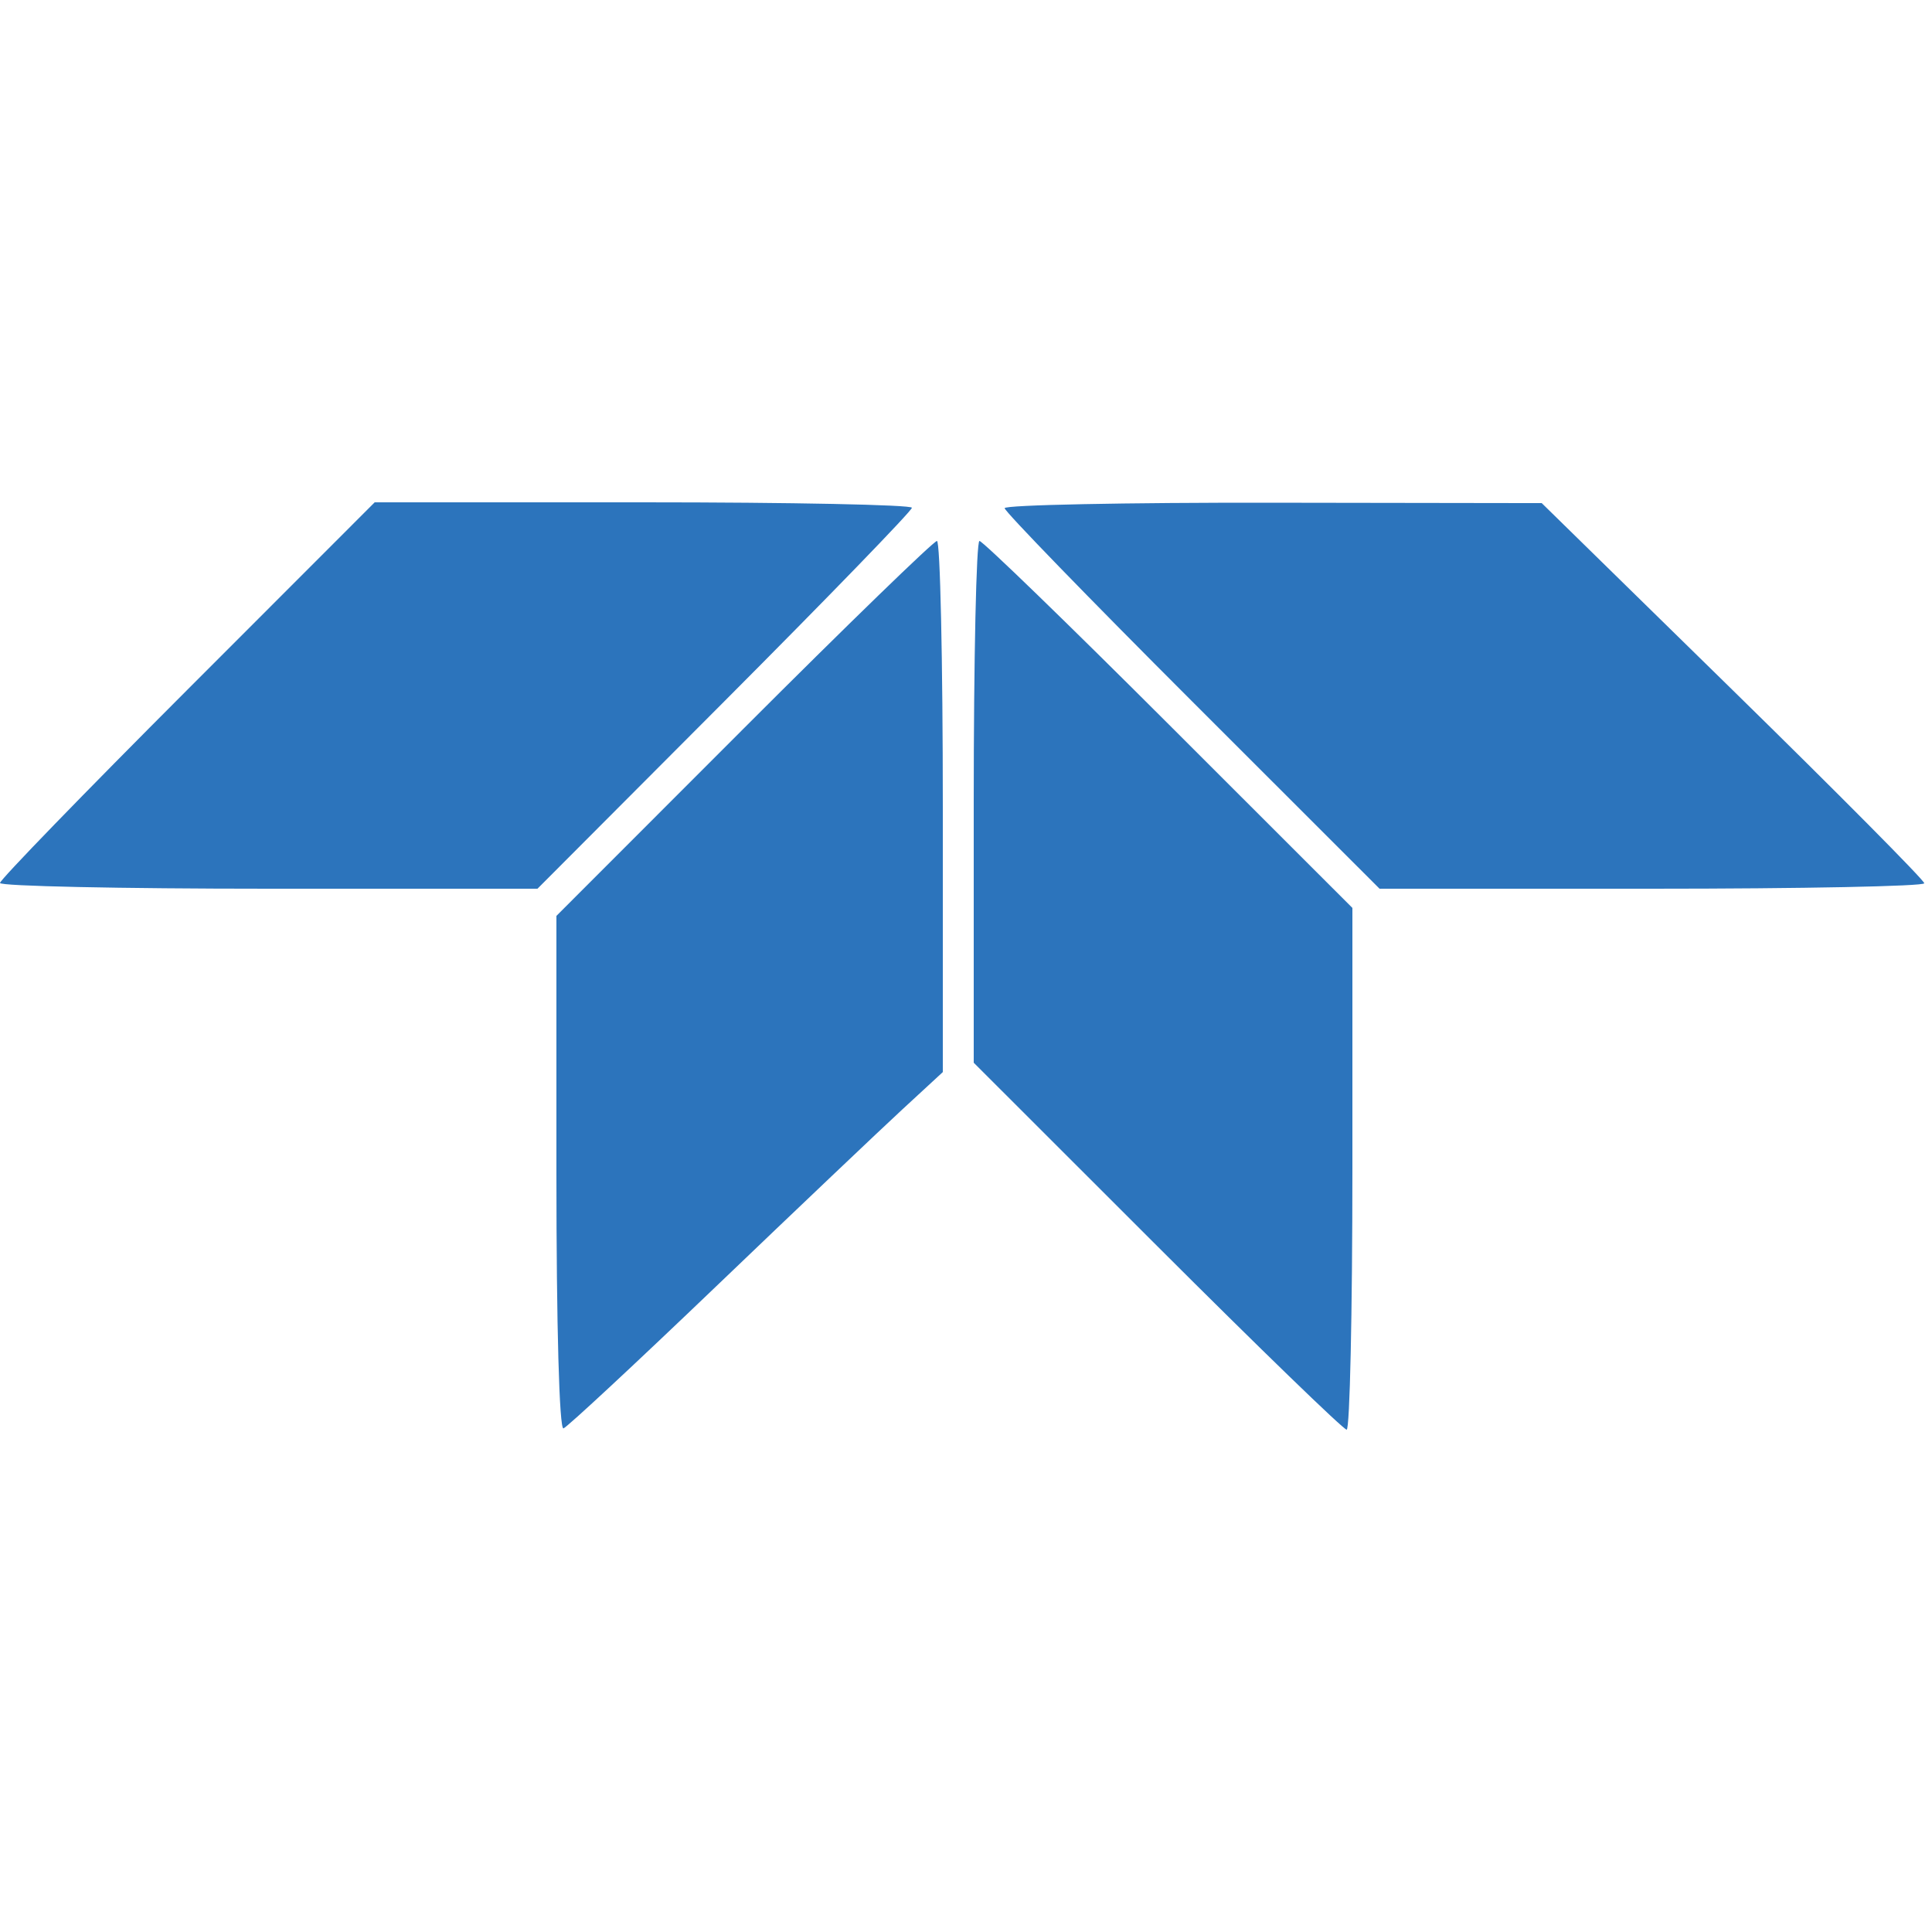 <svg xmlns="http://www.w3.org/2000/svg" width="250" height="250" viewBox="0 0 250 250" version="1.1"><path d="" stroke="none" fill="#3074bc" fill-rule="evenodd"/><path d="M 24.242 89.258 C 10.909 102.599, 0 113.849, 0 114.258 C 0 114.666, 15.649 115, 34.775 115 L 69.549 115 93.775 90.706 C 107.099 77.344, 118 66.094, 118 65.706 C 118 65.318, 102.359 65, 83.242 65 L 48.485 65 24.242 89.258 M 130 65.758 C 130 66.174, 140.916 77.424, 154.258 90.758 L 178.515 115 213.758 115 C 233.141 115, 249 114.682, 249 114.294 C 249 113.906, 237.862 102.679, 224.250 89.345 L 199.500 65.103 164.750 65.051 C 145.637 65.023, 130 65.341, 130 65.758 M 96.242 94.258 L 72 118.515 72 151.841 C 72 171.581, 72.373 185.031, 72.915 184.833 C 73.419 184.650, 82.306 176.381, 92.665 166.458 C 103.024 156.535, 113.862 146.236, 116.750 143.571 L 122 138.726 122 104.363 C 122 85.463, 121.659 70, 121.242 70 C 120.826 70, 109.576 80.916, 96.242 94.258 M 126 103.758 L 126 137.516 149.758 161.258 C 162.824 174.316, 173.849 185, 174.258 185 C 174.666 185, 175 169.809, 175 151.242 L 175 117.484 151.242 93.742 C 138.176 80.684, 127.151 70, 126.742 70 C 126.334 70, 126 85.191, 126 103.758" stroke="none" fill="#2c74bc" fill-rule="evenodd"/></svg>